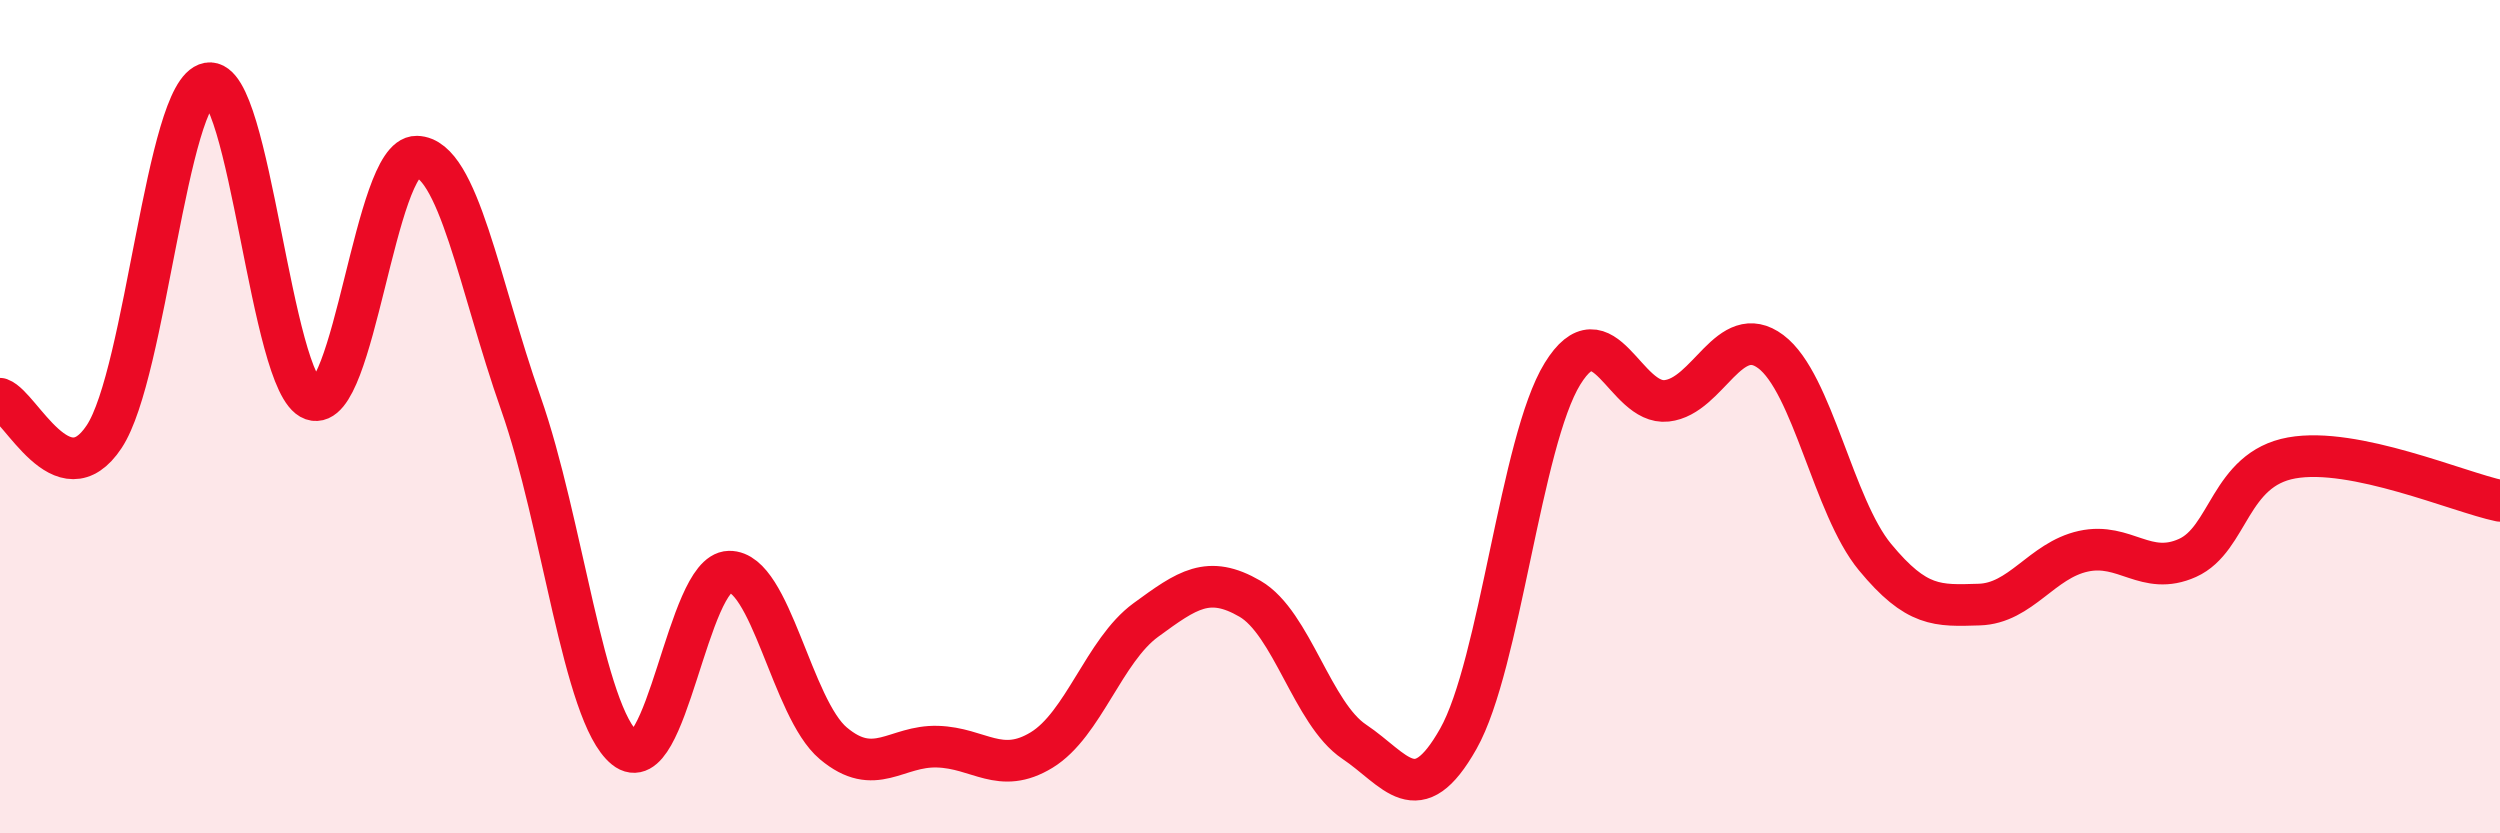
    <svg width="60" height="20" viewBox="0 0 60 20" xmlns="http://www.w3.org/2000/svg">
      <path
        d="M 0,9.57 C 0.5,9.75 1.5,11.99 2.5,10.48 C 3.5,8.97 4,2.18 5,2 C 6,1.82 6.5,9.24 7.5,9.59 C 8.5,9.94 9,3.74 10,3.76 C 11,3.78 11.5,6.84 12.5,9.68 C 13.5,12.52 14,17.15 15,17.96 C 16,18.77 16.5,13.74 17.5,13.72 C 18.5,13.7 19,17 20,17.84 C 21,18.68 21.5,17.89 22.5,17.92 C 23.5,17.95 24,18.61 25,18 C 26,17.39 26.5,15.61 27.5,14.88 C 28.5,14.15 29,13.79 30,14.37 C 31,14.95 31.5,17.13 32.5,17.8 C 33.5,18.47 34,19.5 35,17.73 C 36,15.96 36.5,10.59 37.5,8.97 C 38.5,7.35 39,9.73 40,9.62 C 41,9.51 41.5,7.69 42.5,8.44 C 43.5,9.19 44,12.16 45,13.37 C 46,14.58 46.5,14.54 47.5,14.51 C 48.5,14.48 49,13.45 50,13.23 C 51,13.01 51.5,13.84 52.5,13.39 C 53.5,12.94 53.5,11.26 55,10.99 C 56.5,10.72 59,11.81 60,12.02L60 20L0 20Z"
        fill="#EB0A25"
        opacity="0.1"
        stroke-linecap="round"
        stroke-linejoin="round"
      />
      <path
        d="M 0,9.57 C 0.5,9.75 1.5,11.99 2.5,10.48 C 3.5,8.97 4,2.18 5,2 C 6,1.82 6.5,9.24 7.5,9.59 C 8.5,9.94 9,3.74 10,3.76 C 11,3.78 11.5,6.84 12.5,9.68 C 13.5,12.52 14,17.15 15,17.96 C 16,18.77 16.5,13.74 17.5,13.72 C 18.5,13.7 19,17 20,17.84 C 21,18.68 21.5,17.89 22.5,17.92 C 23.5,17.95 24,18.61 25,18 C 26,17.39 26.5,15.61 27.5,14.88 C 28.5,14.15 29,13.79 30,14.37 C 31,14.95 31.5,17.13 32.5,17.8 C 33.5,18.47 34,19.5 35,17.73 C 36,15.96 36.5,10.59 37.5,8.97 C 38.5,7.35 39,9.73 40,9.62 C 41,9.51 41.5,7.69 42.5,8.44 C 43.5,9.19 44,12.16 45,13.37 C 46,14.58 46.5,14.54 47.5,14.51 C 48.5,14.48 49,13.45 50,13.23 C 51,13.01 51.5,13.84 52.5,13.39 C 53.5,12.94 53.5,11.26 55,10.99 C 56.5,10.72 59,11.81 60,12.02"
        stroke="#EB0A25"
        stroke-width="1"
        fill="none"
        stroke-linecap="round"
        stroke-linejoin="round"
      />
    </svg>
  